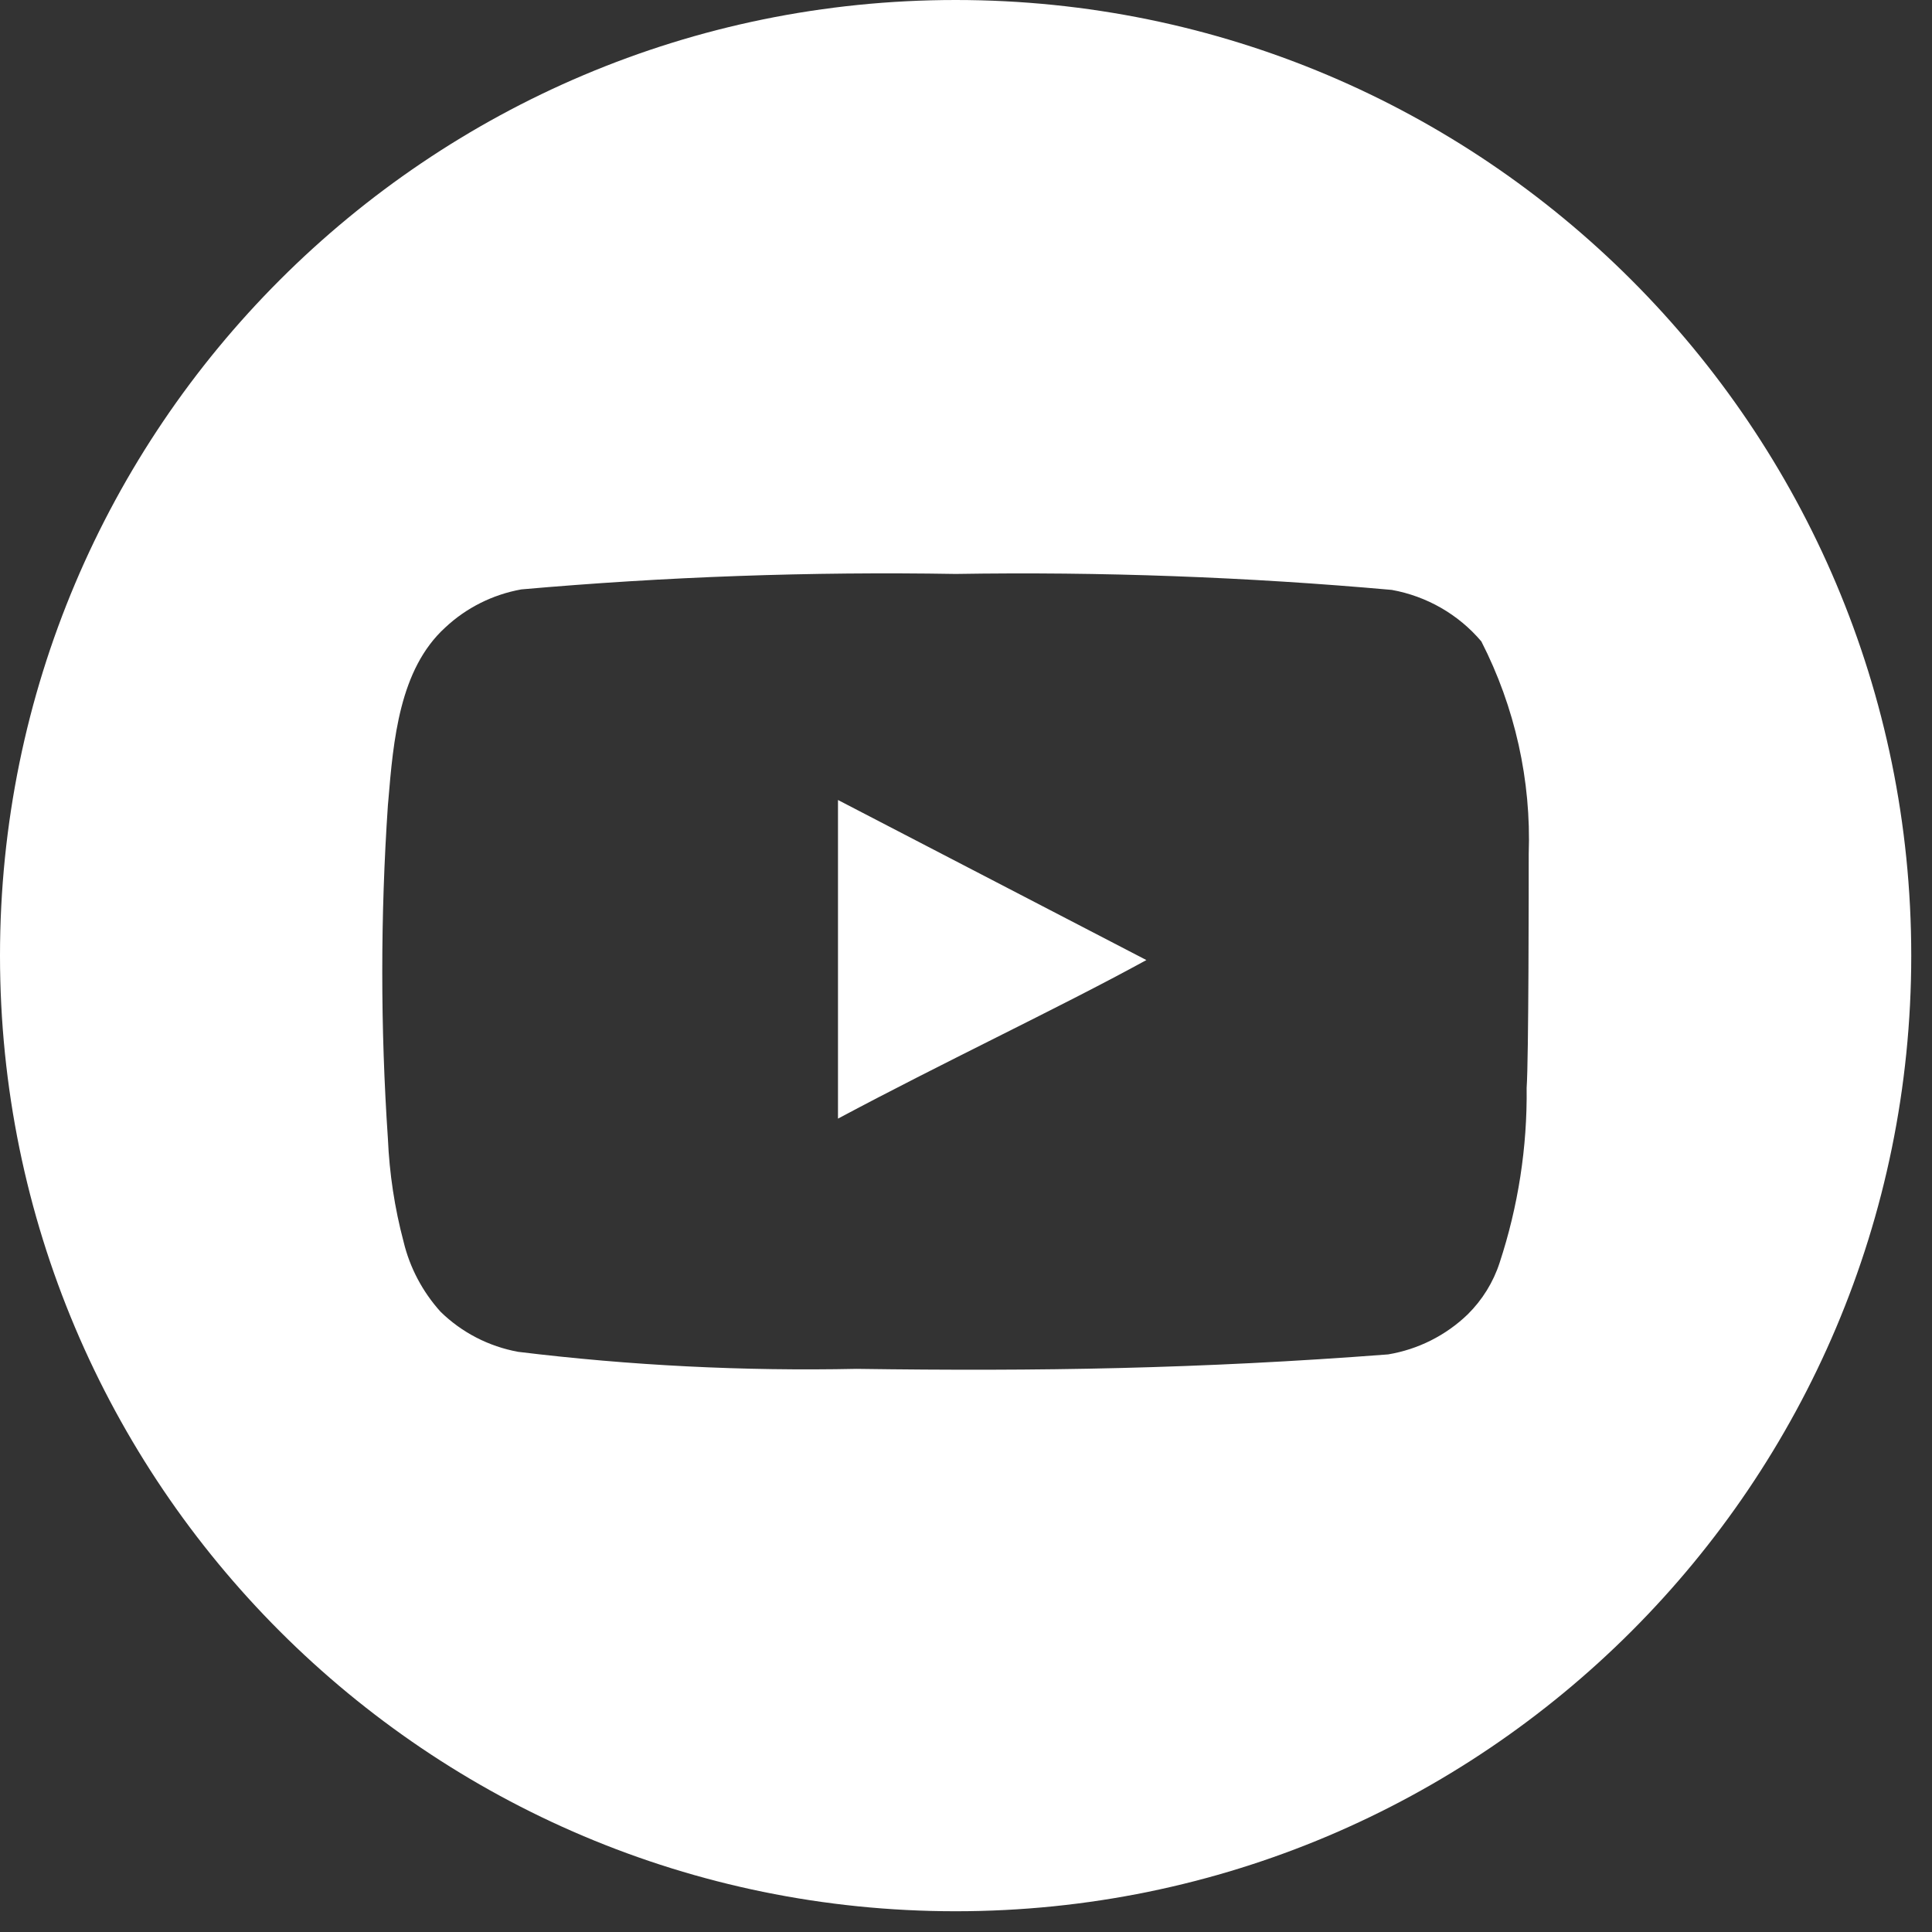 <svg width="27" height="27" viewBox="0 0 27 27" fill="none" xmlns="http://www.w3.org/2000/svg">
<rect x="0" y="0" width="27" height="27" fill="#333333" stroke="none"/>
<path fill-rule="evenodd" clip-rule="evenodd" d="M13.355 0C5.979 0 0 5.979 0 13.355C0 20.731 5.979 26.71 13.355 26.71C20.731 26.71 26.71 20.731 26.71 13.355C26.71 5.979 20.731 0 13.355 0ZM20.702 8.964C21.172 9.883 21.4 10.905 21.364 11.935C21.364 12.367 21.364 14.799 21.335 15.202C21.345 16.032 21.217 16.858 20.957 17.648C20.869 17.919 20.716 18.166 20.513 18.367C20.208 18.662 19.819 18.858 19.399 18.928C16.756 19.13 14.521 19.166 11.973 19.13C10.392 19.163 8.811 19.084 7.241 18.892C6.831 18.817 6.453 18.622 6.156 18.331C5.905 18.052 5.727 17.716 5.64 17.353C5.515 16.882 5.442 16.4 5.421 15.914C5.316 14.362 5.316 12.804 5.421 11.252C5.423 11.234 5.424 11.215 5.426 11.197C5.497 10.346 5.581 9.354 6.222 8.77C6.516 8.494 6.886 8.309 7.285 8.237C9.303 8.059 11.33 7.987 13.356 8.021C15.39 7.988 17.424 8.063 19.45 8.244C19.939 8.332 20.383 8.587 20.702 8.964ZM11.711 11.18V15.633C12.443 15.242 13.196 14.864 13.915 14.503C14.676 14.121 15.399 13.758 16.021 13.417L11.711 11.18Z" fill="white"/>
</svg>
